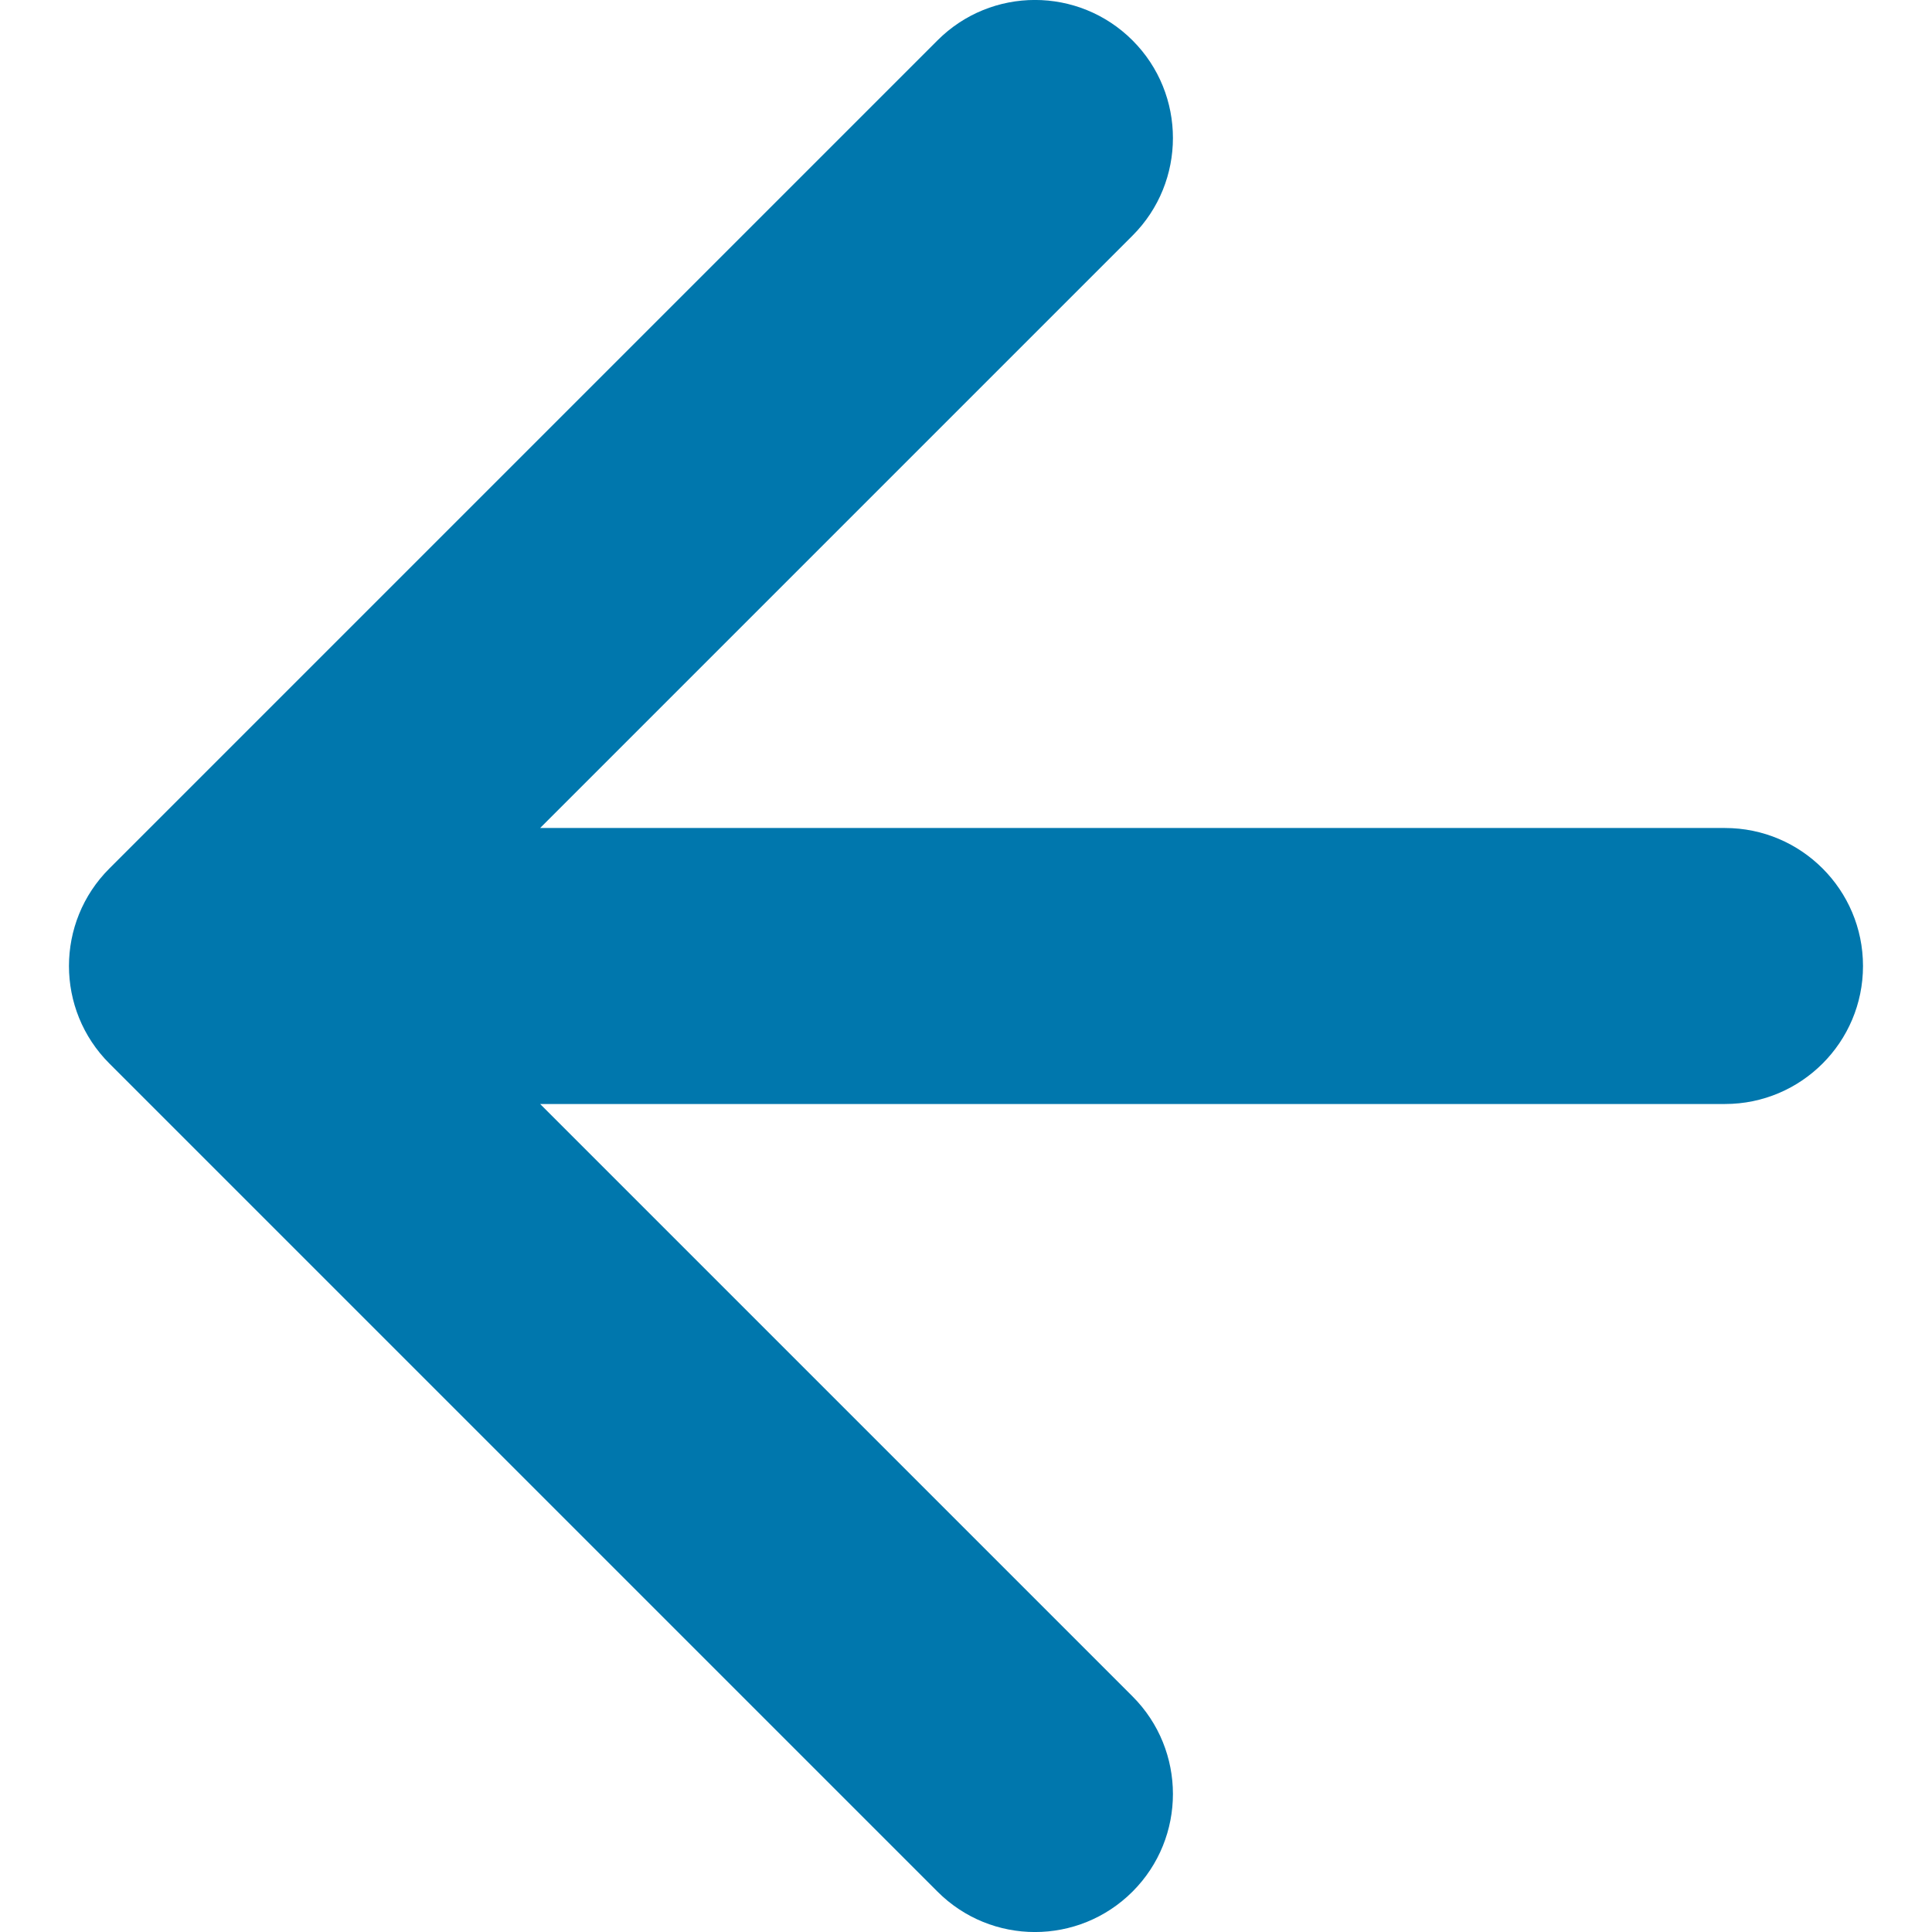 <svg width="14" height="14" viewBox="0 0 14 14" fill="none" xmlns="http://www.w3.org/2000/svg">
<path fill-rule="evenodd" clip-rule="evenodd" d="M6.793 0.293C7.183 -0.098 7.816 -0.098 8.207 0.293C8.597 0.683 8.597 1.317 8.207 1.707L3.914 6L12.5 6C13.052 6 13.5 6.448 13.5 7C13.5 7.552 13.052 8 12.5 8L3.914 8L8.207 12.293C8.597 12.683 8.597 13.317 8.207 13.707C7.816 14.098 7.183 14.098 6.793 13.707L0.793 7.707C0.402 7.317 0.402 6.683 0.793 6.293L6.793 0.293Z" fill="#0077AD"/>
</svg>
